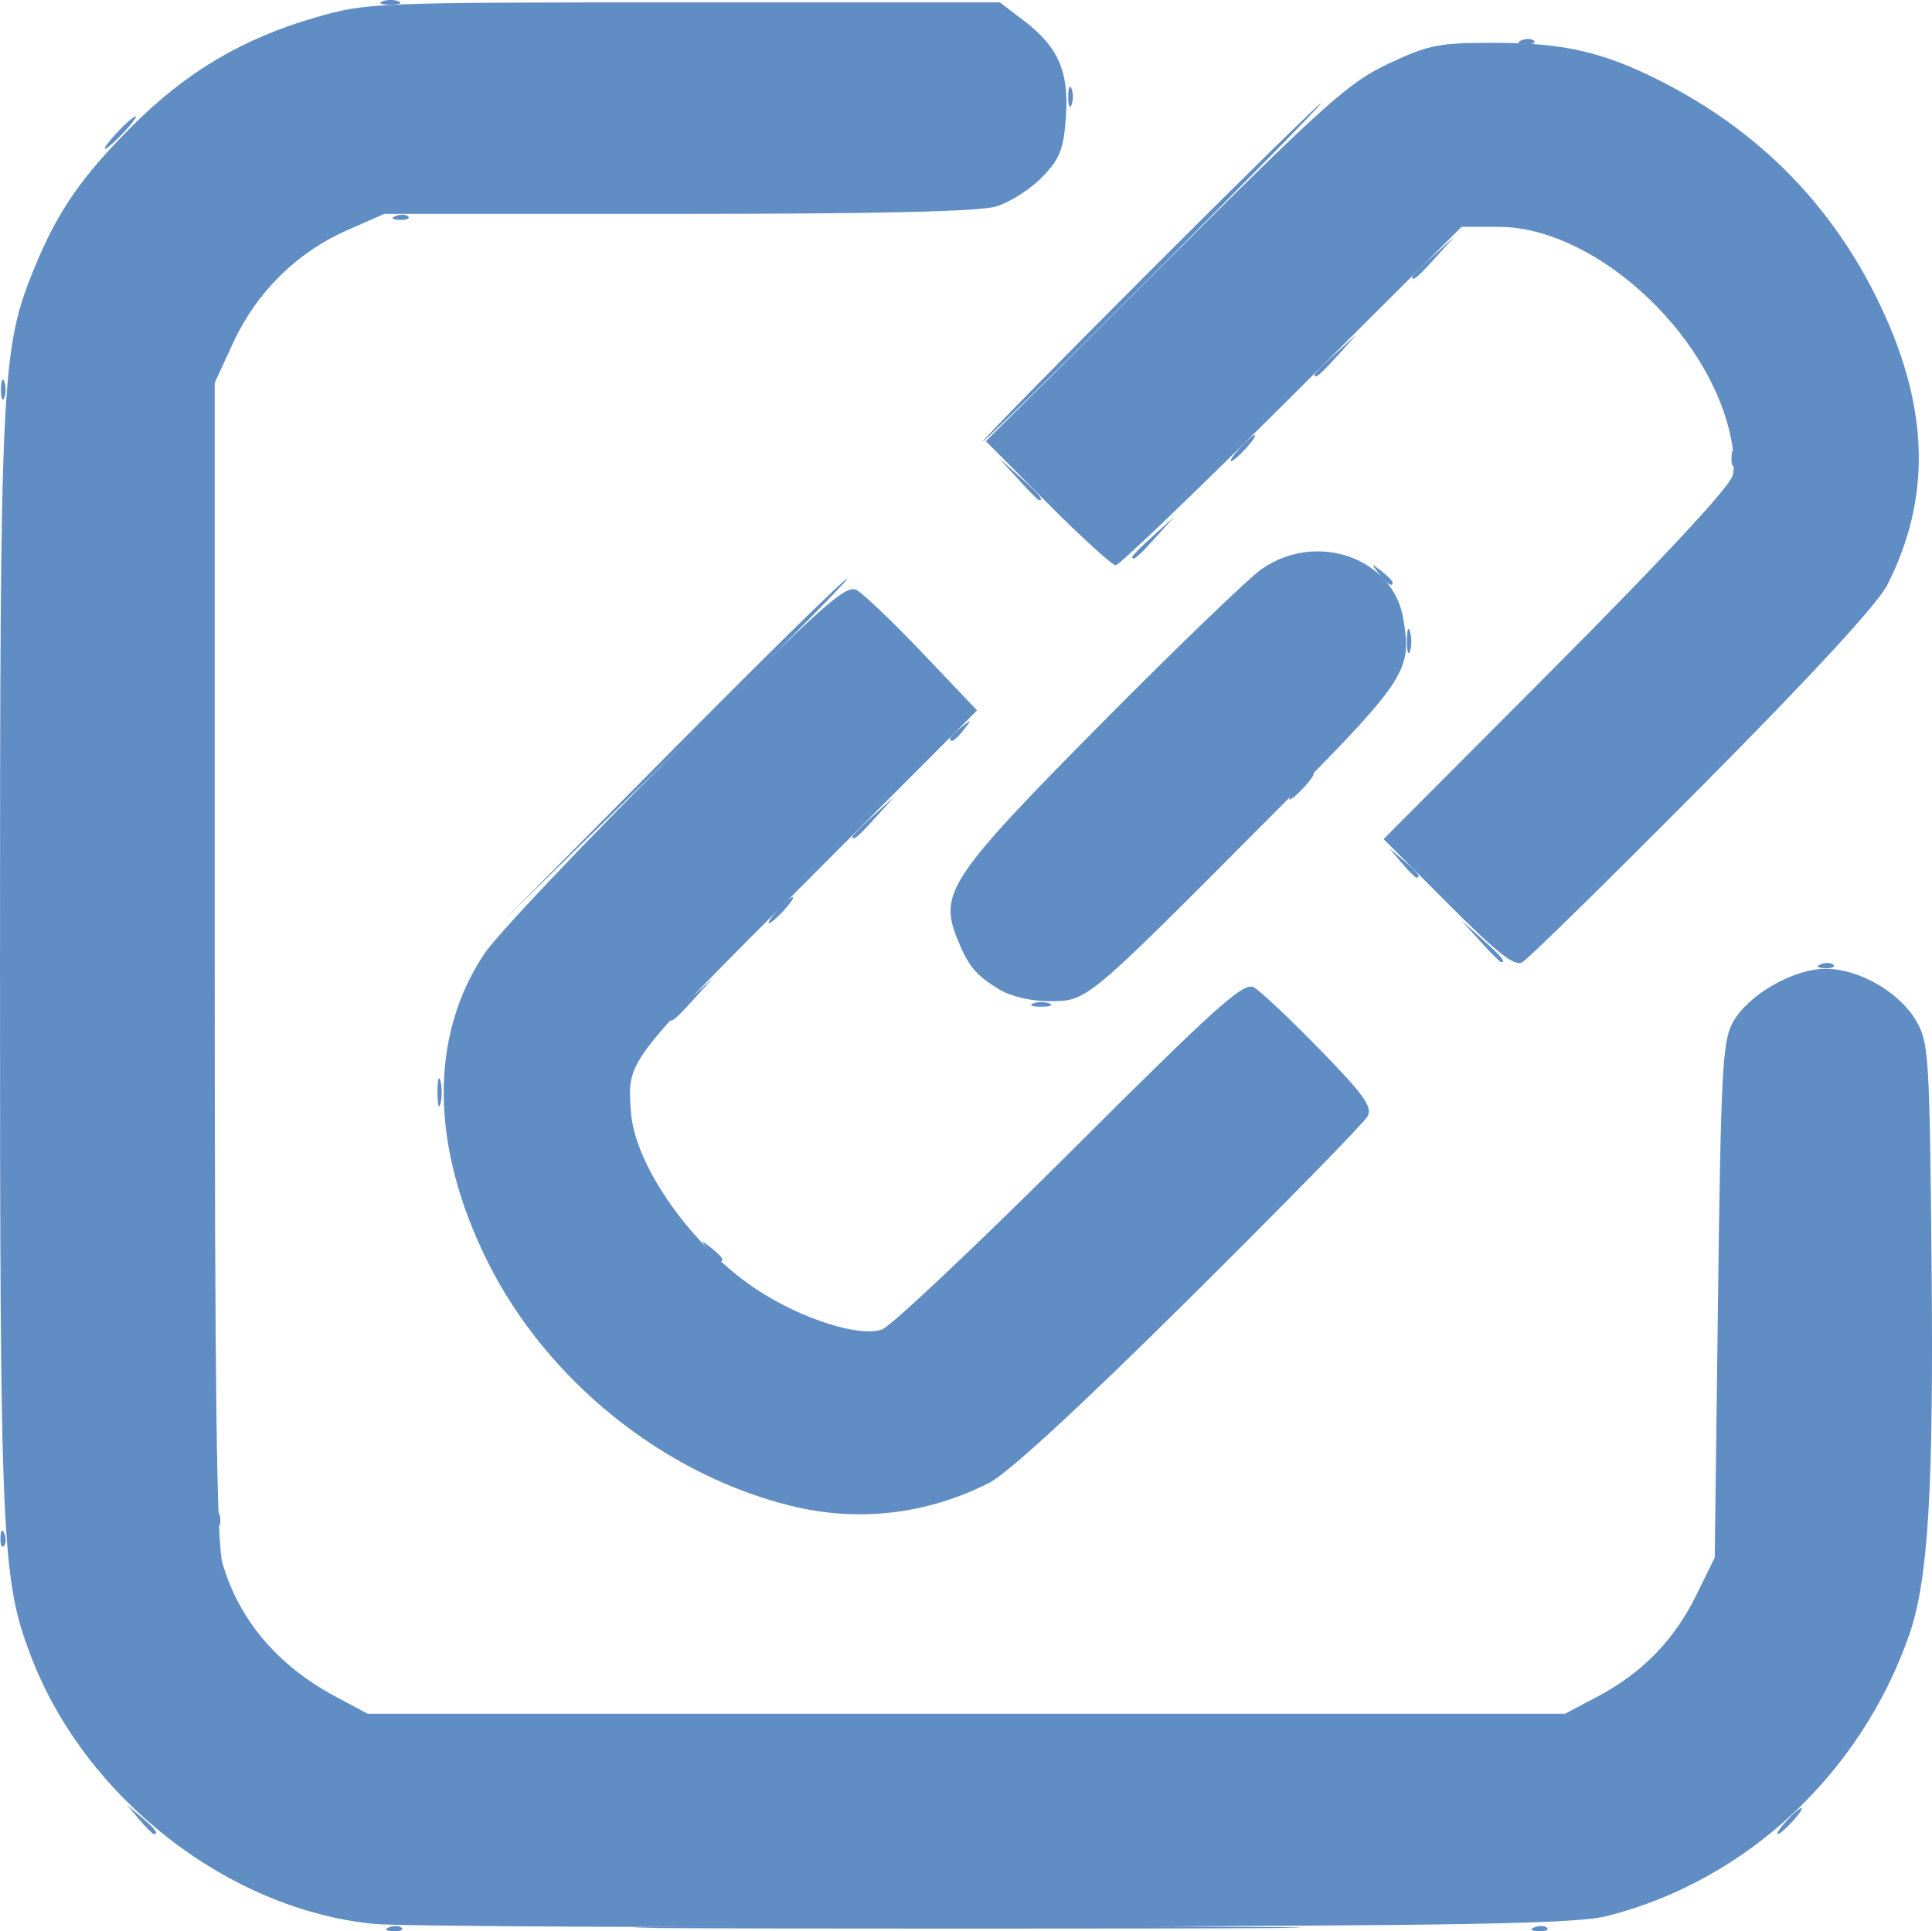 <?xml version="1.0" encoding="UTF-8" standalone="no"?>
<svg
   xmlns:dc="http://purl.org/dc/elements/1.1/"
   xmlns:cc="http://creativecommons.org/ns#"
   xmlns:rdf="http://www.w3.org/1999/02/22-rdf-syntax-ns#"
   xmlns:svg="http://www.w3.org/2000/svg"
   xmlns="http://www.w3.org/2000/svg"
   xmlns:sodipodi="http://sodipodi.sourceforge.net/DTD/sodipodi-0.dtd"
   xmlns:inkscape="http://www.inkscape.org/namespaces/inkscape"
   inkscape:export-ydpi="12.201582"
   inkscape:export-xdpi="12.201582"
   inkscape:export-filename="C:\Users\micha\Documents\My-eOceanic\bitmap.png"
   sodipodi:docname="Link.svg"
   inkscape:version="1.0 (4035a4fb49, 2020-05-01)"
   width="266.457mm"
   height="266.383mm"
   viewBox="0 0 266.457 266.383"
   version="1.1"
   id="svg8">
  <defs
     id="defs2" />
  <sodipodi:namedview
     fit-margin-bottom="0"
     fit-margin-right="0"
     fit-margin-left="0"
     fit-margin-top="0"
     inkscape:window-maximized="1"
     inkscape:window-y="-8"
     inkscape:window-x="1912"
     inkscape:window-height="1137"
     inkscape:window-width="1920"
     showgrid="false"
     inkscape:document-rotation="0"
     inkscape:current-layer="layer1"
     inkscape:document-units="mm"
     inkscape:cy="508.6473"
     inkscape:cx="523.26675"
     inkscape:zoom="0.35"
     inkscape:pageshadow="2"
     inkscape:pageopacity="0.0"
     borderopacity="1.0"
     bordercolor="#666666"
     pagecolor="#ffffff"
     id="base" />
  <g
     transform="translate(32.614,-13.587)"
     id="layer1"
     inkscape:groupmode="layer"
     inkscape:label="Layer 1">
    <g
       style="fill:#608dc4;fill-opacity:1"
       transform="translate(-26.314,9.501)"
       id="g926">
      <path
         id="path940"
         d="m 23.382,213.467 c 0.043,-1.046 0.256,-1.258 0.542,-0.542 0.259,0.648 0.227,1.422 -0.071,1.72 -0.298,0.298 -0.51,-0.232 -0.471,-1.178 z M 244.832,137.088 c 0.648,-0.259 1.422,-0.227 1.72,0.071 0.298,0.298 -0.232,0.51 -1.178,0.471 -1.046,-0.043 -1.258,-0.256 -0.542,-0.542 z M 86.775,107.215 c 12.938,-13.056 23.641,-23.553 23.784,-23.327 0.143,0.226 -10.442,10.908 -23.524,23.738 L 63.252,130.953 Z M 152.107,41.666 c 12.828,-12.835 23.525,-23.336 23.772,-23.336 0.247,0 -10.046,10.501 -22.874,23.336 -12.828,12.835 -23.525,23.336 -23.772,23.336 -0.247,0 10.046,-10.501 22.874,-23.336 z M 48.274,33.872 c 0.648,-0.259 1.422,-0.227 1.72,0.071 0.298,0.298 -0.232,0.51 -1.178,0.471 -1.046,-0.043 -1.258,-0.256 -0.542,-0.542 z"
         style="fill:#608dc4;fill-opacity:1;stroke-width:0.898" />
      <path
         id="path938"
         d="m 91.409,176.519 c -1.116,-1.424 -1.085,-1.455 0.339,-0.339 0.864,0.677 1.571,1.384 1.571,1.571 0,0.739 -0.737,0.263 -1.91,-1.232 z M 54.036,154.754 c 0,-1.728 0.185,-2.435 0.41,-1.571 0.226,0.864 0.226,2.277 0,3.141 -0.226,0.864 -0.41,0.157 -0.41,-1.571 z M 183.854,83.176 c -1.116,-1.424 -1.085,-1.455 0.339,-0.339 0.864,0.677 1.571,1.384 1.571,1.571 0,0.739 -0.737,0.263 -1.91,-1.232 z"
         style="fill:#608dc4;fill-opacity:1;stroke-width:0.898" />
      <path
         id="path936"
         d="m 12.905,255.052 -1.71,-2.019 2.019,1.71 c 1.898,1.607 2.428,2.329 1.71,2.329 -0.17,0 -1.079,-0.909 -2.019,-2.019 z m 227.159,0.224 c 0.893,-0.987 1.826,-1.795 2.073,-1.795 0.247,0 -0.282,0.808 -1.176,1.795 -0.893,0.987 -1.826,1.795 -2.073,1.795 -0.247,0 0.282,-0.808 1.176,-1.795 z M 136.176,142.492 c 0.617,-0.249 1.627,-0.249 2.244,0 0.617,0.249 0.112,0.453 -1.122,0.453 -1.234,0 -1.739,-0.204 -1.122,-0.453 z m 61.648,-8.605 -2.636,-2.917 2.917,2.636 c 2.719,2.457 3.329,3.198 2.636,3.198 -0.154,0 -1.467,-1.313 -2.917,-2.917 z m -10.799,-10.77 -1.71,-2.019 2.019,1.71 c 1.898,1.607 2.428,2.329 1.71,2.329 -0.17,0 -1.079,-0.909 -2.019,-2.019 z m -52.925,-52.954 -2.636,-2.917 2.917,2.636 c 2.719,2.457 3.33,3.198 2.636,3.198 -0.154,0 -1.467,-1.313 -2.917,-2.917 z M 46.423,4.273 c 0.617,-0.249 1.627,-0.249 2.244,0 0.617,0.249 0.112,0.453 -1.122,0.453 -1.234,0 -1.739,-0.204 -1.122,-0.453 z"
         style="fill:#608dc4;fill-opacity:1;stroke-width:0.898" />
      <path
         id="path934"
         d="m 47.377,269.922 c 0.648,-0.259 1.422,-0.227 1.72,0.071 0.298,0.298 -0.232,0.51 -1.178,0.471 -1.046,-0.043 -1.258,-0.256 -0.542,-0.542 z m 157.965,0 c 0.648,-0.259 1.422,-0.227 1.72,0.071 0.298,0.298 -0.232,0.51 -1.178,0.471 -1.046,-0.043 -1.258,-0.256 -0.542,-0.542 z M 141.029,17.432 c 0,-1.234 0.204,-1.739 0.453,-1.122 0.249,0.617 0.249,1.627 0,2.244 -0.249,0.617 -0.453,0.112 -0.453,-1.122 z"
         style="fill:#608dc4;fill-opacity:1;stroke-width:0.898" />
      <path
         id="path932"
         d="m -6.236,216.16 c 0.043,-1.046 0.256,-1.258 0.542,-0.542 0.259,0.648 0.227,1.422 -0.071,1.72 -0.298,0.298 -0.51,-0.232 -0.471,-1.178 z M 86.138,144.6 c 0,-0.154 1.313,-1.467 2.917,-2.917 l 2.917,-2.636 -2.636,2.917 c -2.457,2.719 -3.198,3.33 -3.198,2.636 z m 14.809,-14.977 c 0.893,-0.987 1.826,-1.795 2.073,-1.795 0.247,0 -0.282,0.808 -1.176,1.795 -0.893,0.987 -1.826,1.795 -2.073,1.795 -0.247,0 0.282,-0.808 1.176,-1.795 z m 10.322,-10.154 c 0,-0.154 1.313,-1.467 2.917,-2.917 l 2.917,-2.636 -2.636,2.917 c -2.457,2.719 -3.198,3.33 -3.198,2.636 z m 13.463,-13.521 c 0,-0.186 0.707,-0.893 1.571,-1.571 1.424,-1.116 1.455,-1.085 0.339,0.339 -1.173,1.495 -1.91,1.97 -1.91,1.232 z m 63.002,-13.573 c 0.018,-1.481 0.219,-1.978 0.447,-1.105 0.228,0.873 0.213,2.085 -0.033,2.693 -0.246,0.608 -0.432,-0.107 -0.414,-1.588 z M 149.863,80.876 c 0,-0.154 1.313,-1.467 2.917,-2.917 l 2.917,-2.636 -2.636,2.917 c -2.457,2.719 -3.198,3.33 -3.198,2.636 z m 14.809,-14.977 c 0.893,-0.987 1.826,-1.795 2.073,-1.795 0.247,0 -0.282,0.808 -1.176,1.795 -0.893,0.987 -1.826,1.795 -2.073,1.795 -0.247,0 0.282,-0.808 1.176,-1.795 z M -6.165,57.821 c 0,-1.234 0.204,-1.739 0.453,-1.122 0.249,0.617 0.249,1.627 0,2.244 -0.249,0.617 -0.453,0.112 -0.453,-1.122 z M 174.994,55.745 c 0,-0.154 1.313,-1.467 2.917,-2.917 l 2.917,-2.636 -2.636,2.917 c -2.457,2.719 -3.198,3.33 -3.198,2.636 z m 13.463,-13.463 c 0,-0.154 1.313,-1.467 2.917,-2.917 l 2.917,-2.636 -2.636,2.917 c -2.457,2.719 -3.198,3.33 -3.198,2.636 z M 9.849,22.369 c 1.159,-1.234 2.31,-2.244 2.557,-2.244 0.247,0 -0.5,1.01 -1.659,2.244 -1.159,1.234 -2.31,2.244 -2.557,2.244 -0.247,0 0.5,-1.01 1.659,-2.244 z"
         style="fill:#608dc4;fill-opacity:1;stroke-width:0.898" />
      <path
         id="path930"
         d="m 90.02,269.862 c 20.646,-0.134 54.169,-0.134 74.495,1.2e-4 20.326,0.134 3.433,0.244 -37.539,0.244 -40.972,-6e-5 -57.602,-0.11 -36.956,-0.245 z M 172.75,112.57 c 0.893,-0.987 1.826,-1.795 2.073,-1.795 0.247,0 -0.282,0.808 -1.176,1.795 -0.893,0.987 -1.826,1.795 -2.073,1.795 -0.247,0 0.282,-0.808 1.176,-1.795 z m 59.756,-45.4 c 0.043,-1.046 0.256,-1.258 0.542,-0.542 0.259,0.648 0.227,1.422 -0.071,1.72 -0.298,0.298 -0.51,-0.232 -0.471,-1.178 z m -28.96,-57.531 c 0.648,-0.259 1.422,-0.227 1.72,0.071 0.298,0.298 -0.232,0.51 -1.178,0.471 -1.046,-0.043 -1.258,-0.256 -0.542,-0.542 z"
         style="fill:#608dc4;fill-opacity:1;stroke-width:0.898" />
      <path
         id="path928"
         d="M 45.191,269.448 C 25.131,267.447 5.448,252.082 -2.001,232.61 -6.087,221.927 -6.3,217.205 -6.3,137.252 c 0,-81.189 0.186,-85.007 4.674,-96.035 C 1.603,33.284 4.894,28.501 12.009,21.398 19.446,13.972 27.208,9.384 37.223,6.492 44.285,4.452 45.122,4.418 88.003,4.418 h 43.599 l 3.298,2.515 c 4.783,3.647 6.259,7.043 5.803,13.346 -0.321,4.438 -0.831,5.717 -3.293,8.257 -1.602,1.653 -4.45,3.466 -6.329,4.029 -2.338,0.701 -16.186,1.023 -43.899,1.023 H 46.699 l -5.186,2.287 c -6.862,3.026 -12.447,8.539 -15.621,15.419 l -2.579,5.59 v 79.571 c 0,59.032 0.277,80.525 1.072,83.265 2.26,7.787 7.614,14.111 15.532,18.347 l 4.488,2.401 h 82.572 82.572 l 4.488,-2.375 c 6.151,-3.256 10.572,-7.795 13.602,-13.965 l 2.554,-5.201 0.449,-35.452 c 0.4,-31.58 0.621,-35.767 2.024,-38.334 2.088,-3.82 8.367,-7.444 12.864,-7.425 4.577,0.019 10.112,3.208 12.436,7.166 1.747,2.974 1.86,4.765 2.133,33.657 0.293,31.008 -0.464,43.532 -3.084,51.045 -6.678,19.15 -22.451,33.864 -41.544,38.756 -4.33,1.109 -18.025,1.358 -84.527,1.535 -43.648,0.116 -82.236,-0.075 -85.752,-0.426 z m 57.552,-57.666 c -17.601,-4.363 -33.698,-17.351 -41.839,-33.76 -7.874,-15.871 -8.011,-31.007 -0.383,-42.413 1.707,-2.552 13.567,-15.083 26.356,-27.848 20.113,-20.074 23.481,-23.085 24.945,-22.301 0.931,0.499 5.054,4.44 9.163,8.759 l 7.471,7.852 -23.851,23.911 c -24.737,24.8 -24.391,24.344 -23.892,31.464 0.521,7.433 8.418,18.594 17.33,24.493 6.148,4.069 14.258,6.654 17.313,5.518 1.245,-0.463 12.923,-11.473 25.952,-24.467 20.275,-20.221 23.924,-23.494 25.322,-22.713 0.898,0.502 4.987,4.354 9.086,8.561 6.139,6.301 7.299,7.931 6.581,9.25 -0.479,0.881 -11.506,12.149 -24.505,25.041 -15.225,15.1 -25.071,24.17 -27.673,25.492 -8.6,4.37 -18.079,5.465 -27.375,3.16 z m 28.721,-71.247 c -3.233,-1.977 -4.263,-3.243 -5.812,-7.144 -2.435,-6.135 -0.787,-8.573 19.949,-29.512 10.386,-10.488 20.341,-20.079 22.122,-21.313 7.596,-5.264 18.16,-1.517 19.53,6.927 1.194,7.36 0.619,8.195 -19.7,28.612 -24.16,24.277 -23.926,24.084 -29.203,24.08 -2.486,-0.002 -5.291,-0.674 -6.887,-1.65 z m 61.914,-11.826 -8.854,-8.887 23.727,-23.82 c 14.769,-14.827 23.979,-24.752 24.395,-26.289 0.412,-1.522 0.124,-4.352 -0.75,-7.377 -4.047,-14.002 -19.16,-26.954 -31.451,-26.954 h -5.178 l -23.397,23.336 c -12.868,12.835 -23.799,23.336 -24.29,23.336 -0.491,0 -4.722,-3.85 -9.402,-8.556 l -8.509,-8.556 24.749,-24.626 c 22.147,-22.037 25.39,-24.926 30.851,-27.481 5.546,-2.595 6.891,-2.854 14.742,-2.839 9.378,0.018 14.798,1.269 22.617,5.218 13.85,6.995 24.081,17.497 30.583,31.391 6.566,14.032 6.819,26.213 0.793,38.142 -1.325,2.622 -10.265,12.325 -25.492,27.668 -12.898,12.996 -24.088,23.978 -24.866,24.406 -1.087,0.597 -3.469,-1.285 -10.269,-8.111 z"
         style="fill:#608dc4;fill-opacity:1;stroke-width:0.898" />
    </g>
  </g>
</svg>
